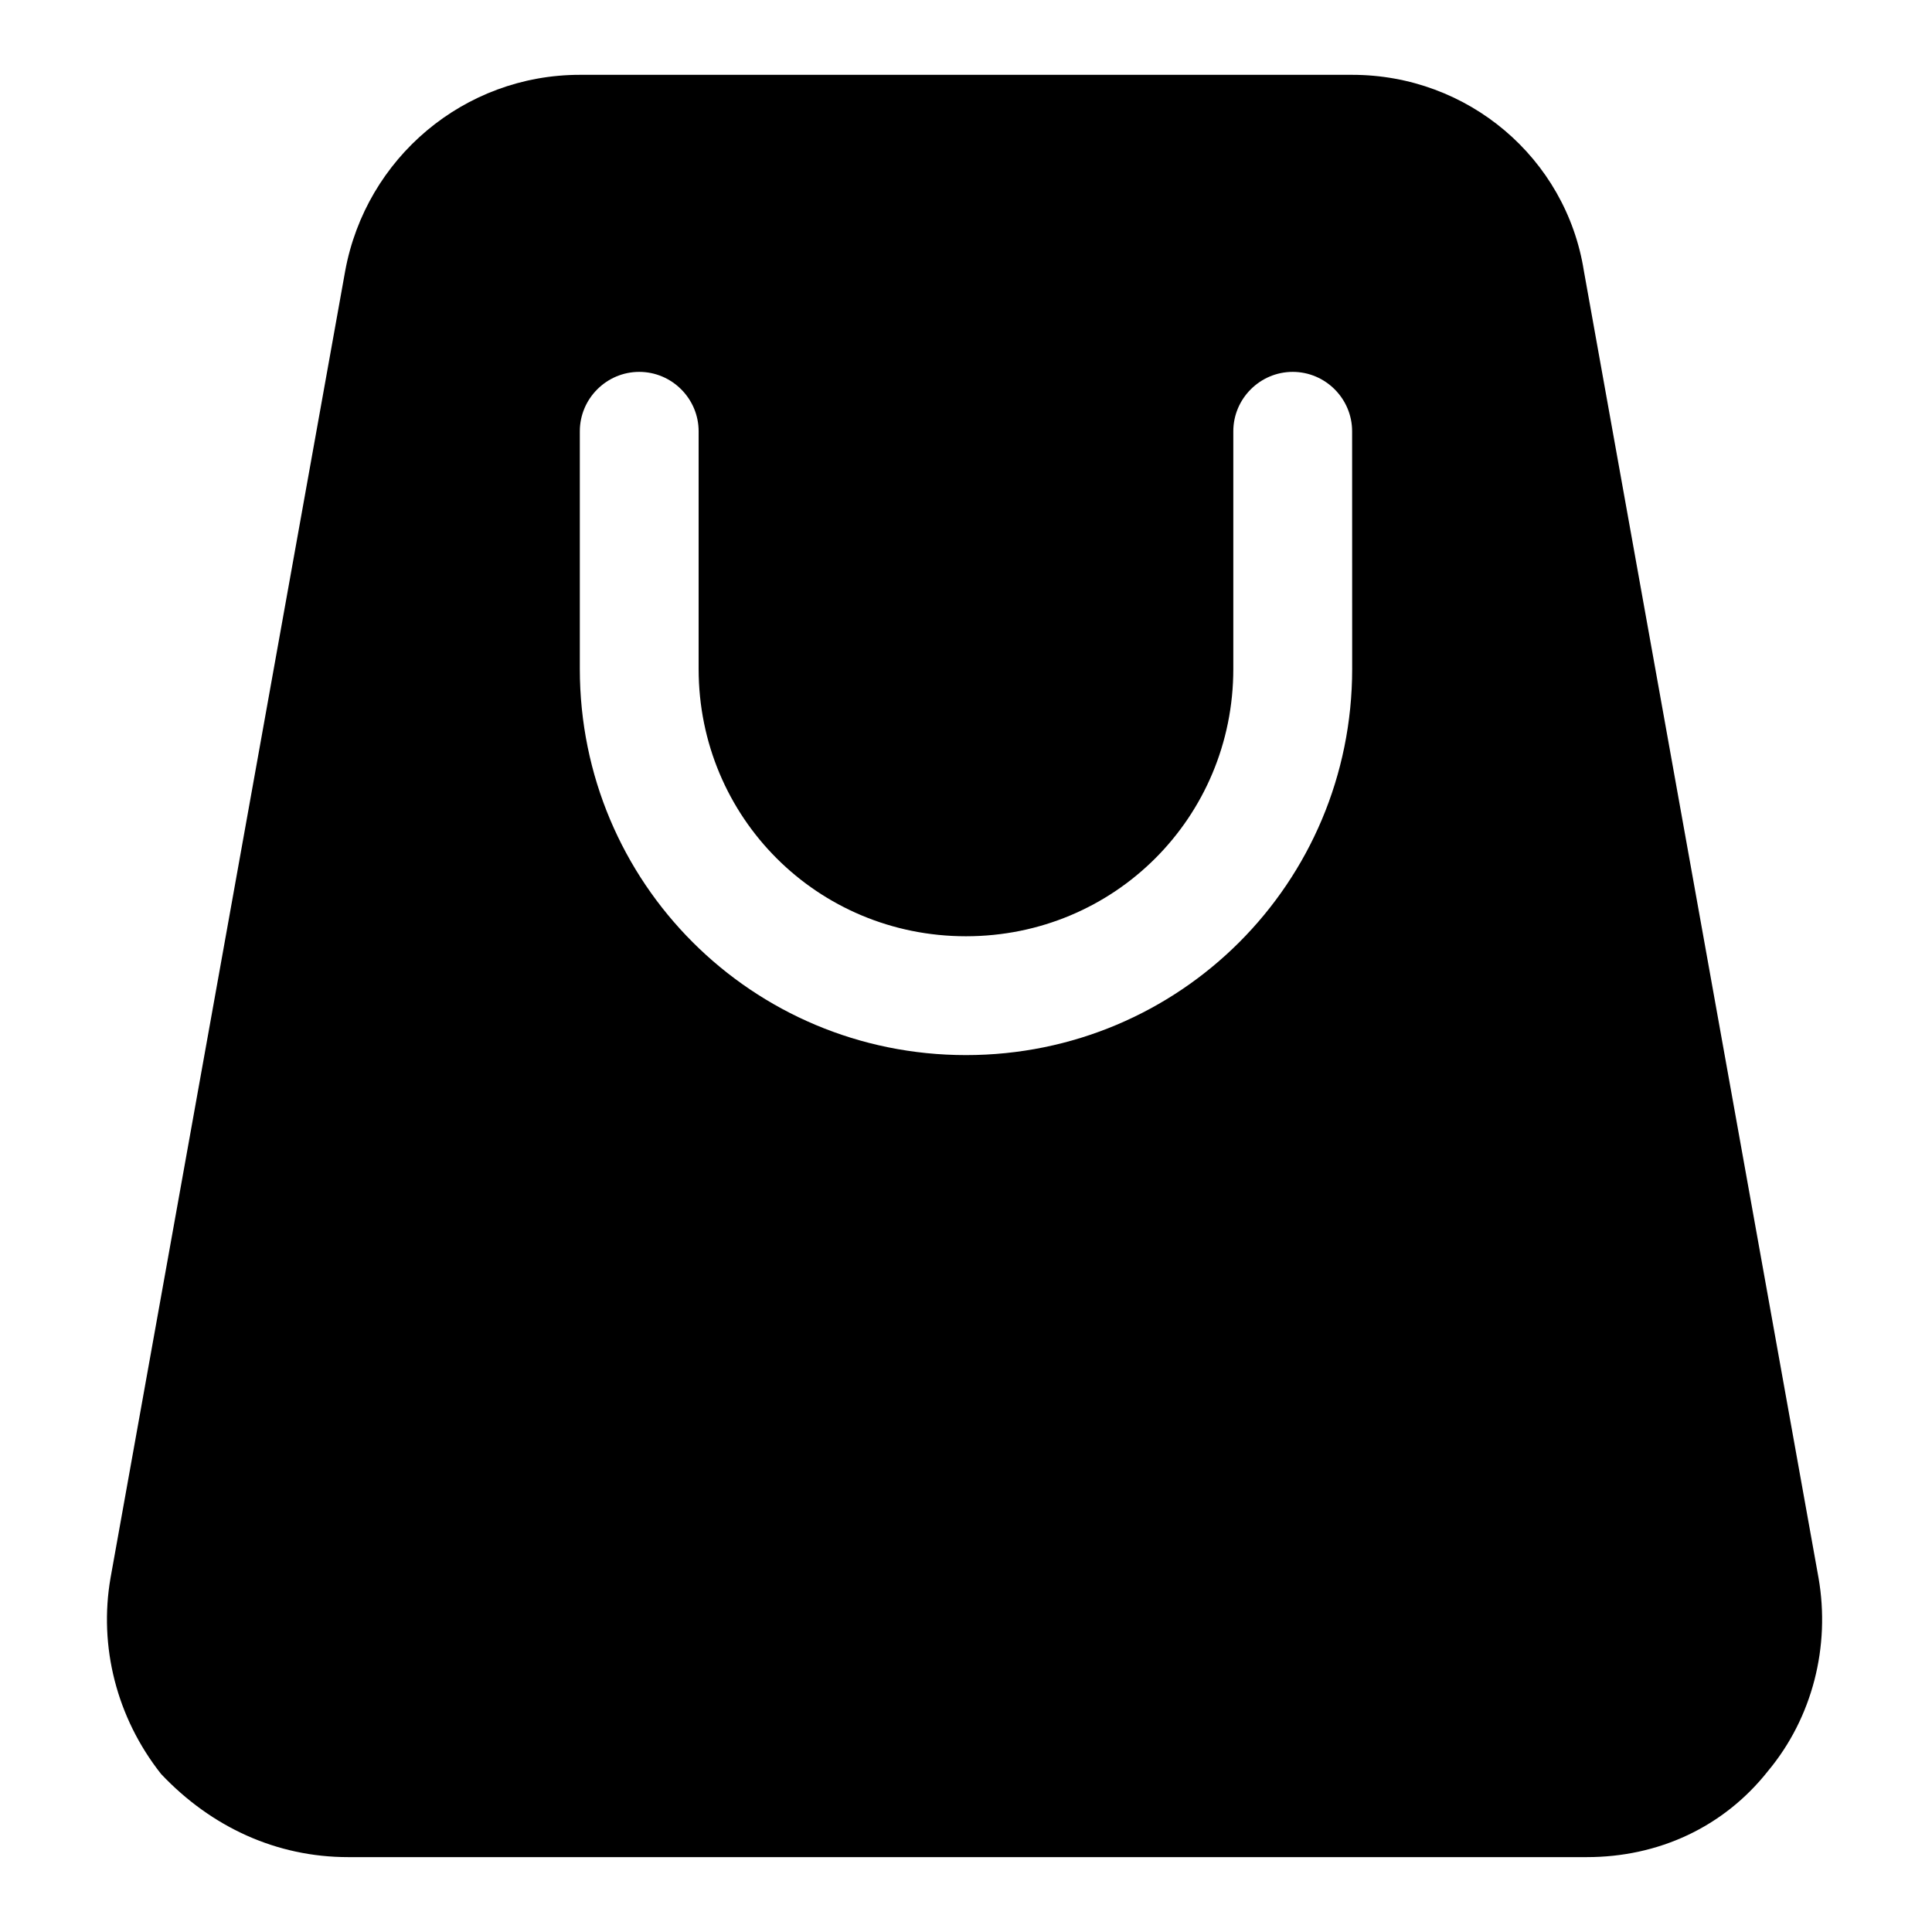 <?xml version="1.0" encoding="UTF-8"?>
<!-- Uploaded to: ICON Repo, www.svgrepo.com, Generator: ICON Repo Mixer Tools -->
<svg fill="#000000" width="800px" height="800px" version="1.1" viewBox="144 144 512 512" xmlns="http://www.w3.org/2000/svg">
 <path d="m625.93 562.16-62.188-346.37c-4.727-29.918-30.703-51.961-61.402-51.961h-204.67c-30.699 0-56.68 22.043-62.188 51.957l-62.188 346.37c-3.148 18.105 1.574 37 13.383 51.957 13.379 14.172 30.695 22.043 49.59 22.043h328.26c18.895 0 36.211-7.871 48.02-22.828 11.809-14.172 16.531-33.062 13.383-51.168zm-123.59-240.89c0 56.68-45.656 102.34-102.34 102.34s-102.34-45.656-102.34-102.34v-62.977c0-8.66 7.086-15.742 15.742-15.742 8.66 0 15.742 7.086 15.742 15.742v62.977c0 39.359 31.488 70.848 70.848 70.848s70.848-31.488 70.848-70.848v-62.977c0-8.66 7.086-15.742 15.742-15.742 8.66 0 15.742 7.086 15.742 15.742z"/>
</svg>